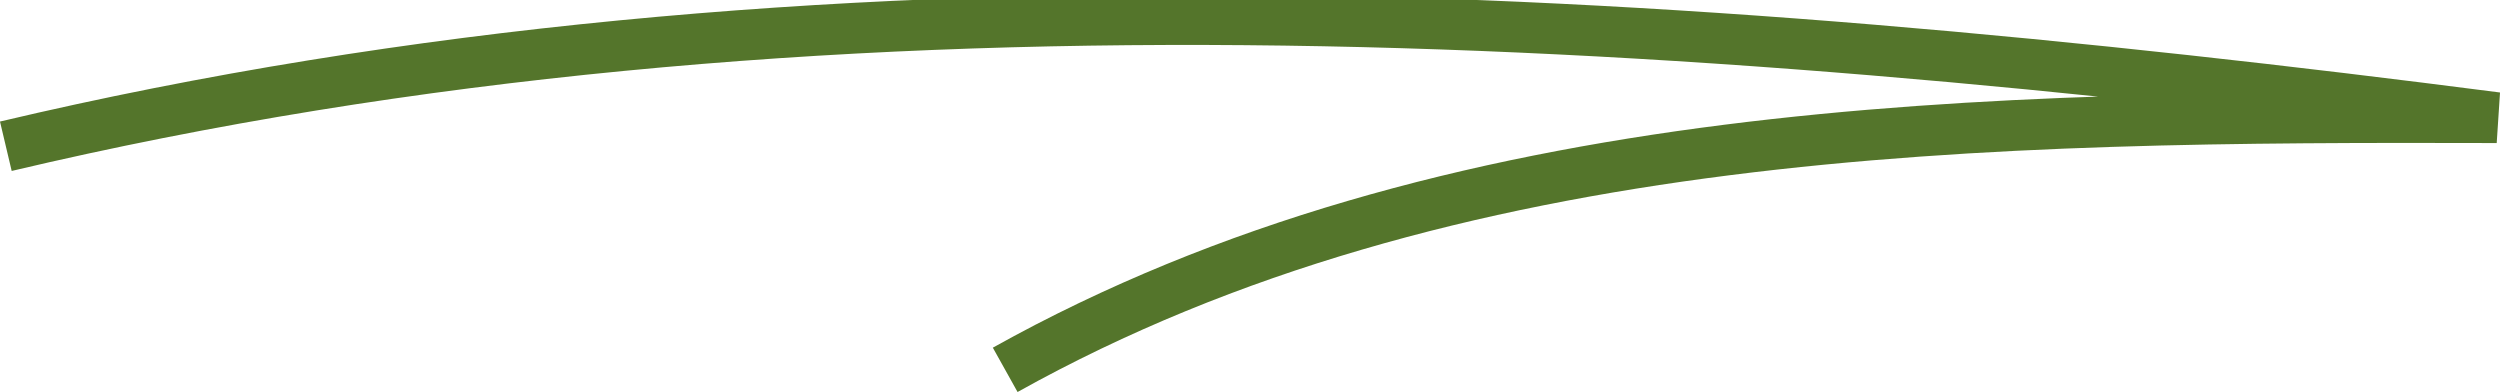 <?xml version="1.0" encoding="UTF-8"?> <svg xmlns="http://www.w3.org/2000/svg" width="68.942" height="10.811" viewBox="0 0 68.942 10.811"><path id="Path_71" data-name="Path 71" d="M388.75-114.982c22.408-5.3,45.854-3.736,68.692-.788-14.069-.039-28.85.1-41.133,6.954" transform="translate(-388.589 119.015)" fill="none" stroke="#54752b" stroke-miterlimit="10" stroke-width="1.4"></path></svg> 